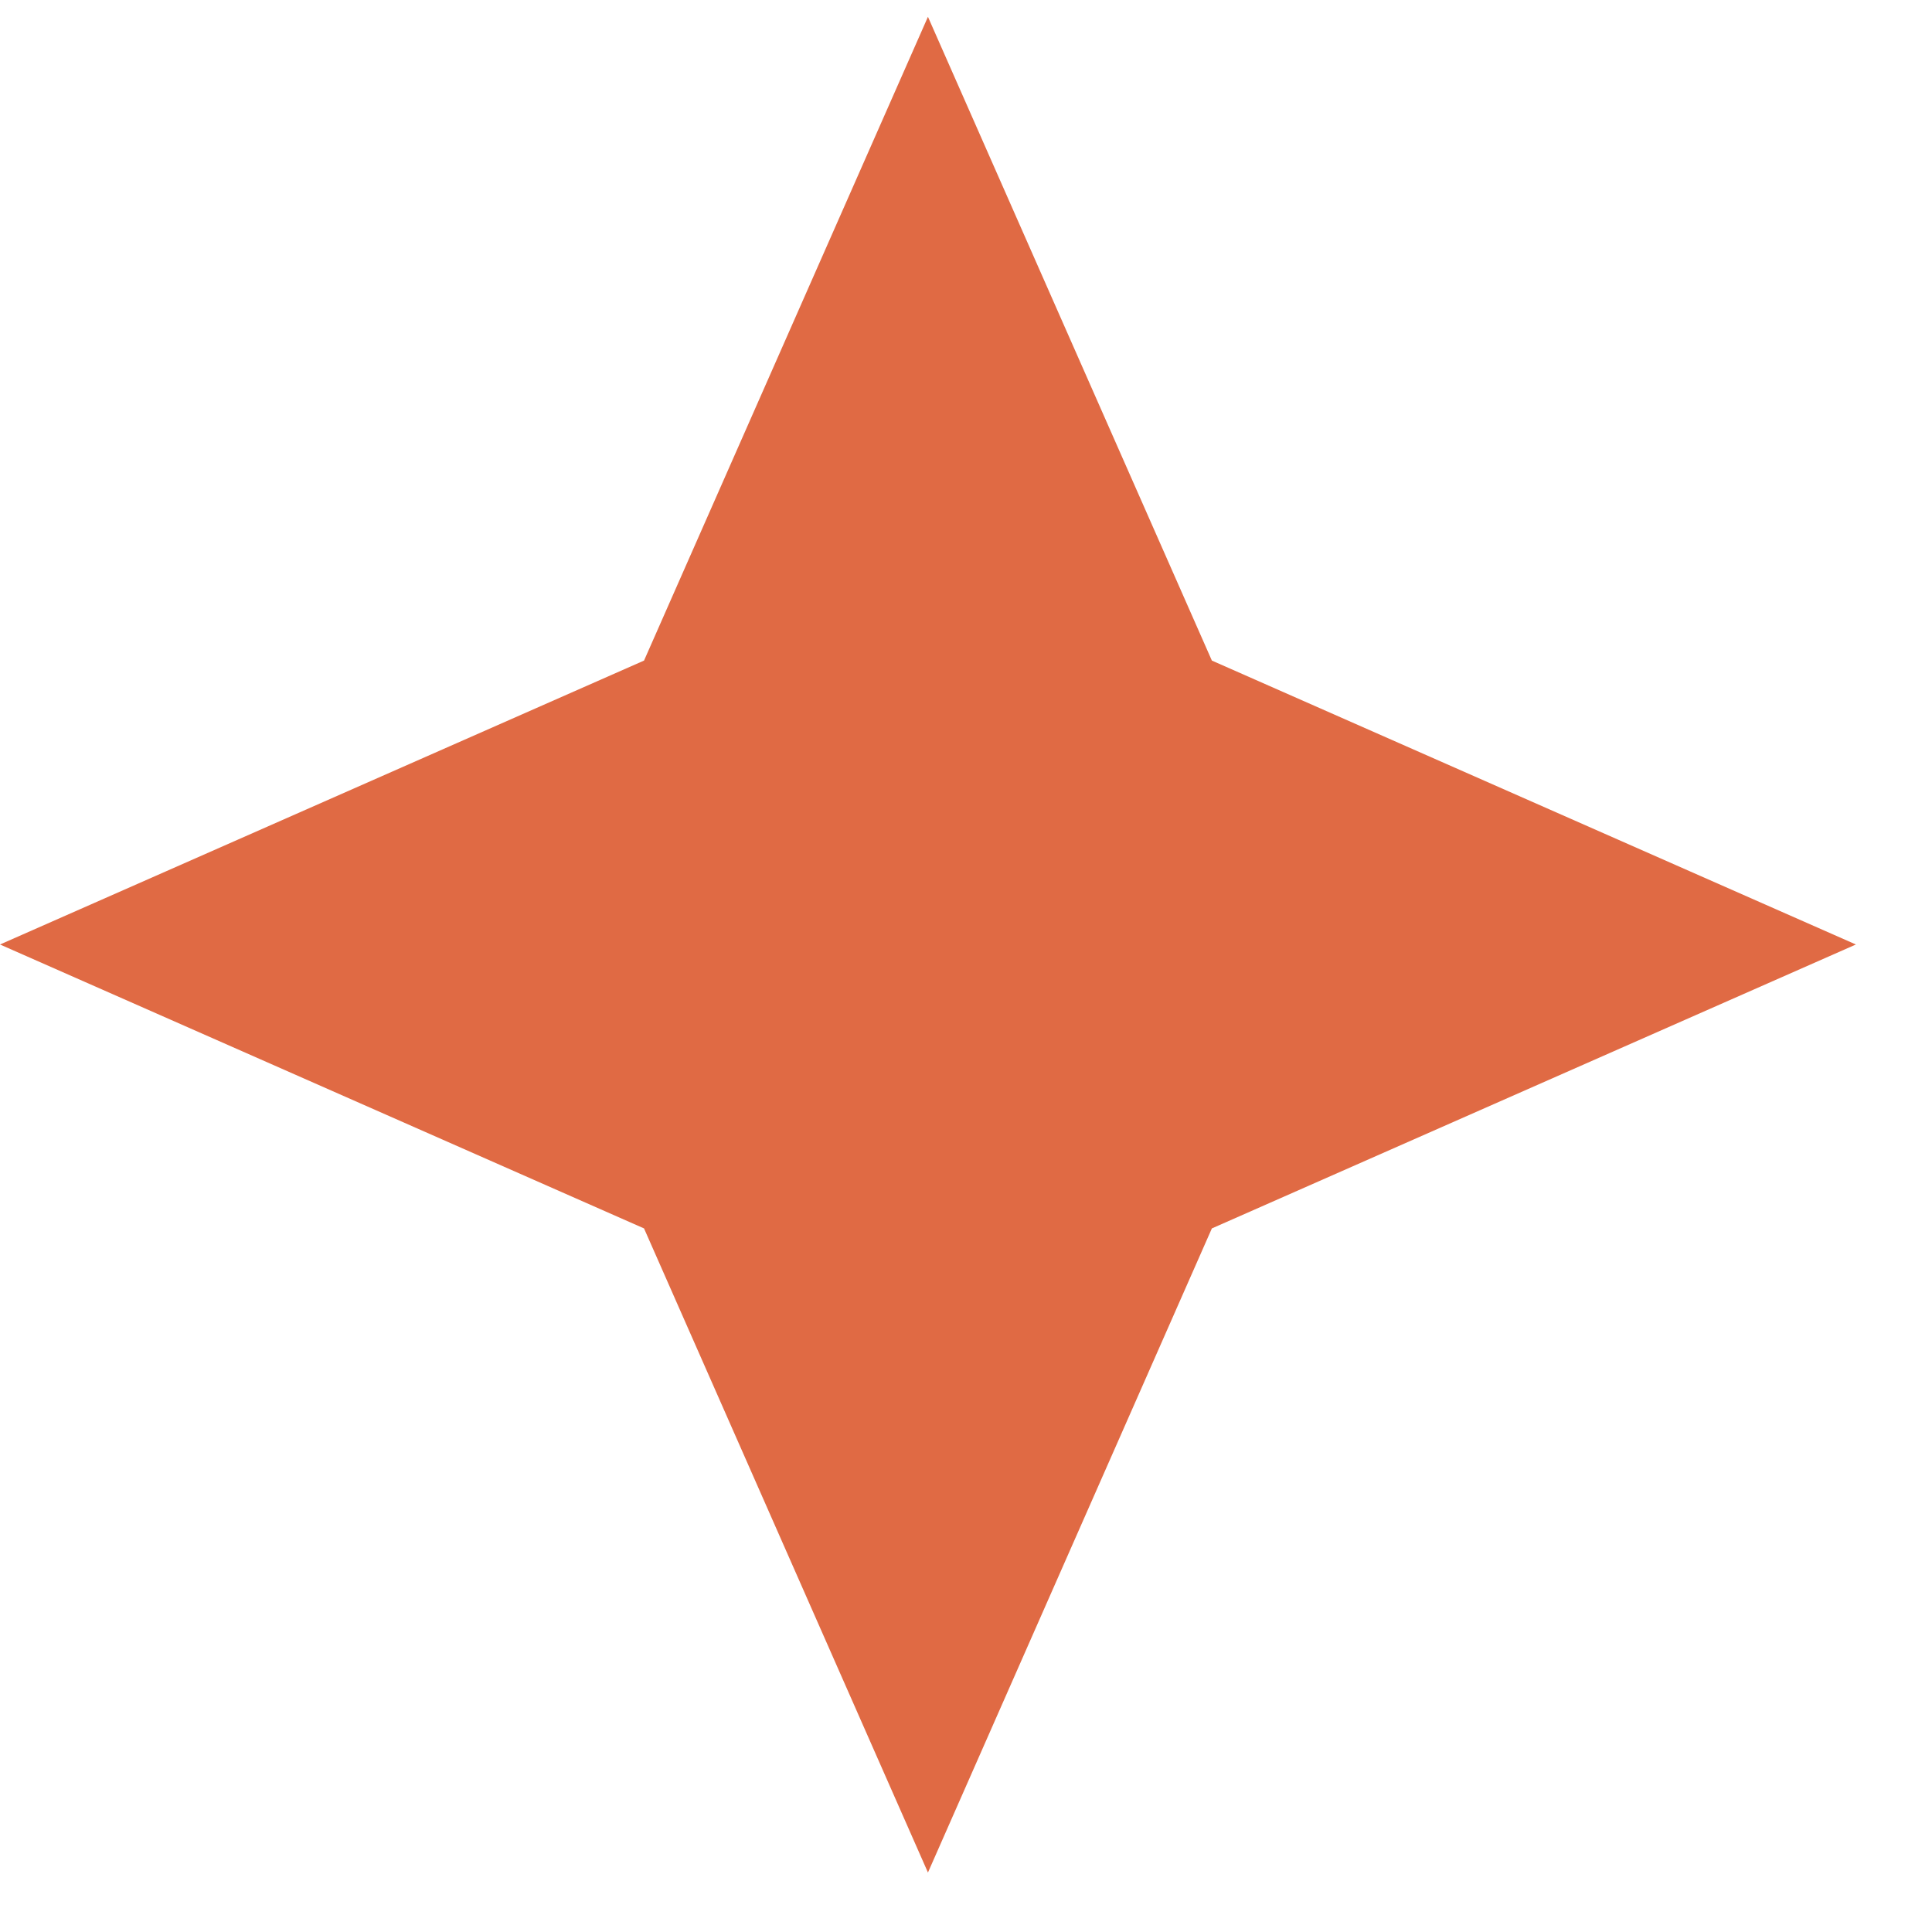 <svg width="23" height="23" viewBox="0 0 23 23" fill="none" xmlns="http://www.w3.org/2000/svg">
<path fill-rule="evenodd" clip-rule="evenodd" d="M14.427 7.864L11.047 0.2L7.667 7.864L0 11.244L7.667 14.624L11.047 22.292L14.427 14.624L22.094 11.244L14.427 7.864Z" fill="#E06A44"/>
</svg>
